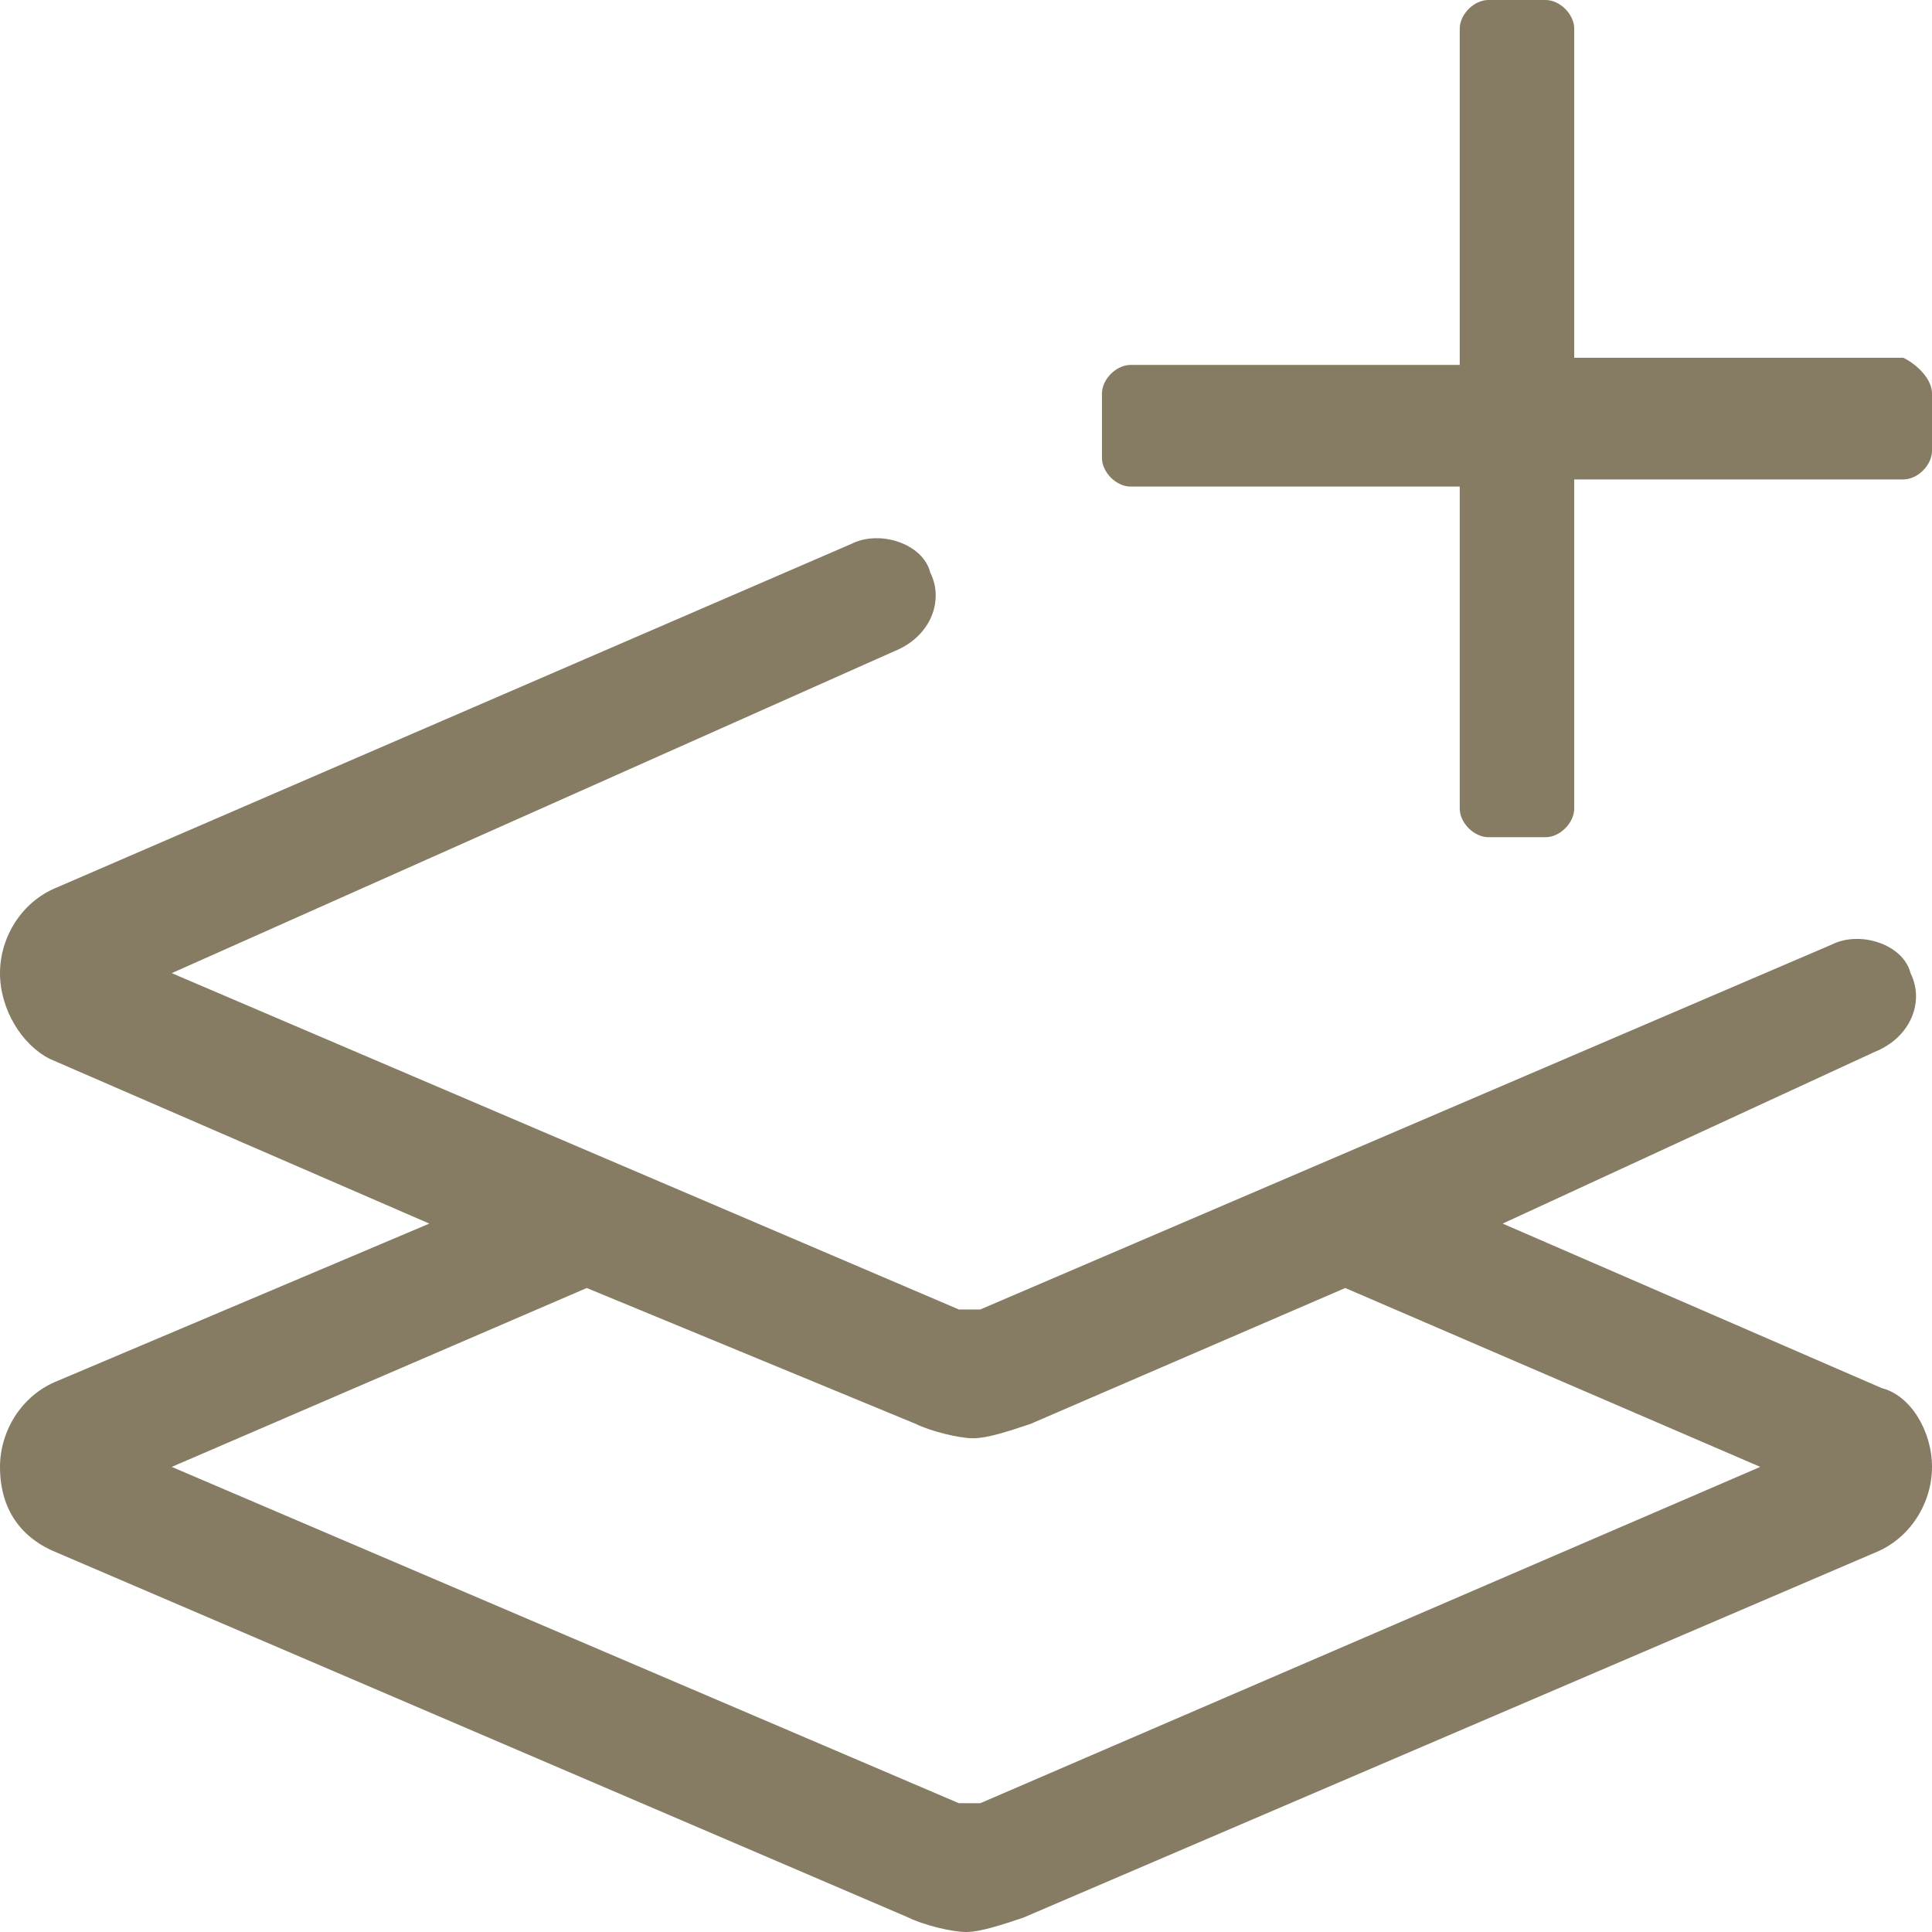 <?xml version="1.0" encoding="utf-8"?>
<!-- Generator: Adobe Illustrator 27.5.0, SVG Export Plug-In . SVG Version: 6.00 Build 0)  -->
<svg version="1.1" id="Laag_1" xmlns="http://www.w3.org/2000/svg" xmlns:xlink="http://www.w3.org/1999/xlink" x="0px" y="0px"
	 viewBox="0 0 27 27" style="enable-background:new 0 0 27 27;" xml:space="preserve">
<style type="text/css">
	.st0{enable-background:new    ;}
	.st1{fill:#867B63;}
</style>
<g class="st0">
	<path class="st1" d="M27,20.5c0,0.5-0.3,1-0.8,1.2l-11.9,5.1c-0.3,0.1-0.6,0.2-0.8,0.2s-0.6-0.1-0.8-0.2L0.8,21.7
		C0.3,21.5,0,21.1,0,20.5c0-0.5,0.3-1,0.8-1.2L6,17.1l-5.3-2.3C0.3,14.6,0,14.1,0,13.6c0-0.5,0.3-1,0.8-1.2l11.1-4.8
		c0.4-0.2,1,0,1.1,0.4c0.2,0.4,0,0.9-0.5,1.1L2.4,13.6l11,4.7c0.1,0,0.2,0,0.3,0l11.9-5.1c0.4-0.2,1,0,1.1,0.4
		c0.2,0.4,0,0.9-0.5,1.1L21,17.1l5.3,2.3C26.7,19.5,27,20,27,20.5z M24.6,20.5L18.8,18l-4.4,1.9c-0.3,0.1-0.6,0.2-0.8,0.2
		s-0.6-0.1-0.8-0.2L8.2,18l-5.8,2.5l11,4.7c0.1,0,0.2,0,0.3,0L24.6,20.5z M27,5.5v0.8c0,0.2-0.2,0.4-0.4,0.4h-4.6v4.6
		c0,0.2-0.2,0.4-0.4,0.4h-0.8c-0.2,0-0.4-0.2-0.4-0.4V6.8h-4.6c-0.2,0-0.4-0.2-0.4-0.4V5.5c0-0.2,0.2-0.4,0.4-0.4h4.6V0.4
		c0-0.2,0.2-0.4,0.4-0.4h0.8c0.2,0,0.4,0.2,0.4,0.4v4.6h4.6C26.8,5.1,27,5.3,27,5.5z"/>
</g>
</svg>
